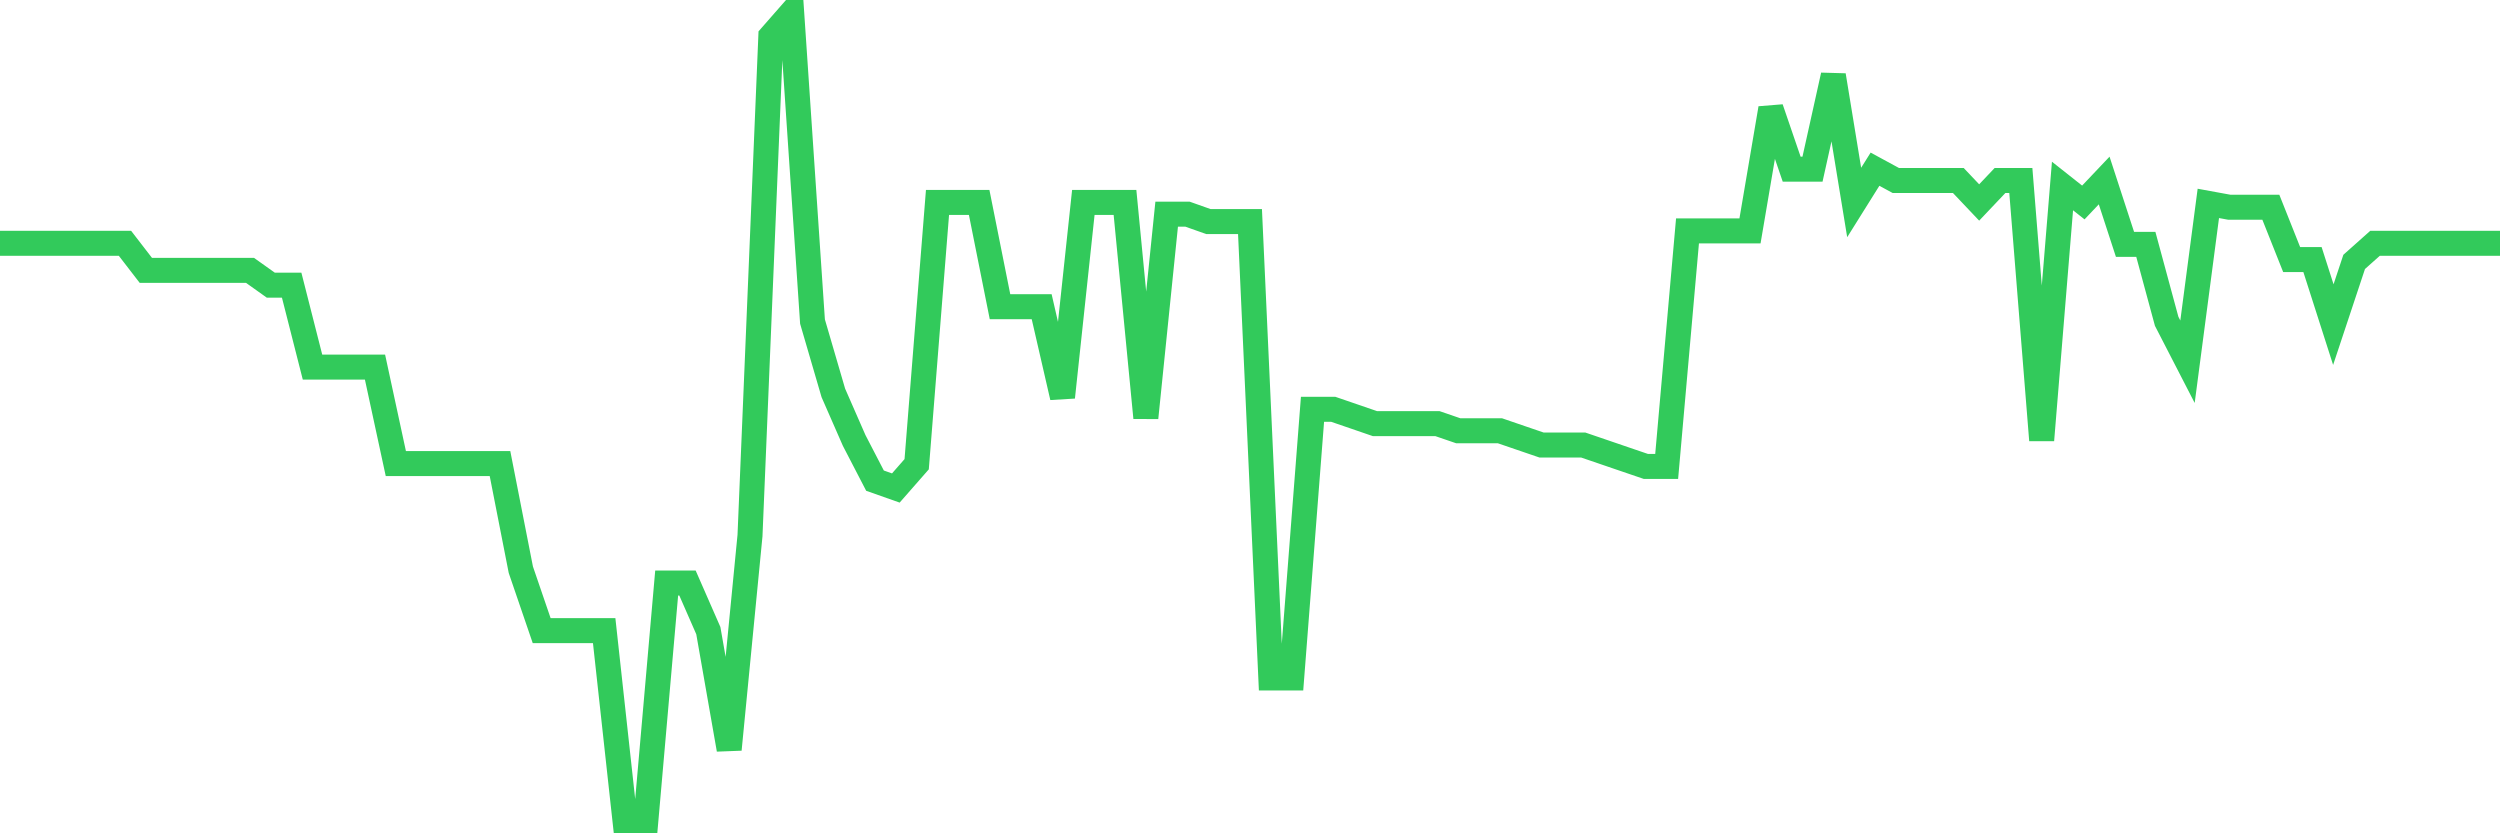 <svg
  xmlns="http://www.w3.org/2000/svg"
  xmlns:xlink="http://www.w3.org/1999/xlink"
  width="120"
  height="40"
  viewBox="0 0 120 40"
  preserveAspectRatio="none"
>
  <polyline
    points="0,11.68 1,11.68 2,11.68 3,11.68 4,11.68 5,11.68 6,11.68 7,12.977 8,12.977 9,12.977 10,12.977 11,12.977 12,12.977 13,13.689 14,13.689 15,17.62 16,17.62 17,17.62 18,17.62 19,22.251 20,22.251 21,22.251 22,22.251 23,22.251 24,22.251 25,27.348 26,30.27 27,30.27 28,30.27 29,30.27 30,39.399 31,39.4 32,27.987 33,27.987 34,30.27 35,35.975 36,25.706 37,1.741 38,0.6 39,15.435 40,18.859 41,21.142 42,23.071 43,23.424 44,22.283 45,9.718 46,9.718 47,9.718 48,14.721 49,14.721 50,14.721 51,19.068 52,9.718 53,9.718 54,9.718 55,20.054 56,10.28 57,10.28 58,10.634 59,10.634 60,10.634 61,32.541 62,32.541 63,19.648 64,19.648 65,19.991 66,20.335 67,20.335 68,20.335 69,20.335 70,20.678 71,20.678 72,20.678 73,21.021 74,21.363 75,21.363 76,21.363 77,21.705 78,22.047 79,22.388 80,22.388 81,11.083 82,11.083 83,11.083 84,11.083 85,5.2 86,8.121 87,8.121 88,3.615 89,9.719 90,8.121 91,8.664 92,8.664 93,8.664 94,8.664 95,9.719 96,8.664 97,8.664 98,21.13 99,8.928 100,9.719 101,8.664 102,11.73 103,11.73 104,15.423 105,17.363 106,9.763 107,9.946 108,9.946 109,9.946 110,12.46 111,12.46 112,15.582 113,12.571 114,11.68 115,11.68 116,11.68 117,11.68 118,11.68 119,11.68 120,11.68"
    fill="none"
    stroke="#32ca5b"
    stroke-width="1.2"
  >
  </polyline>
</svg>